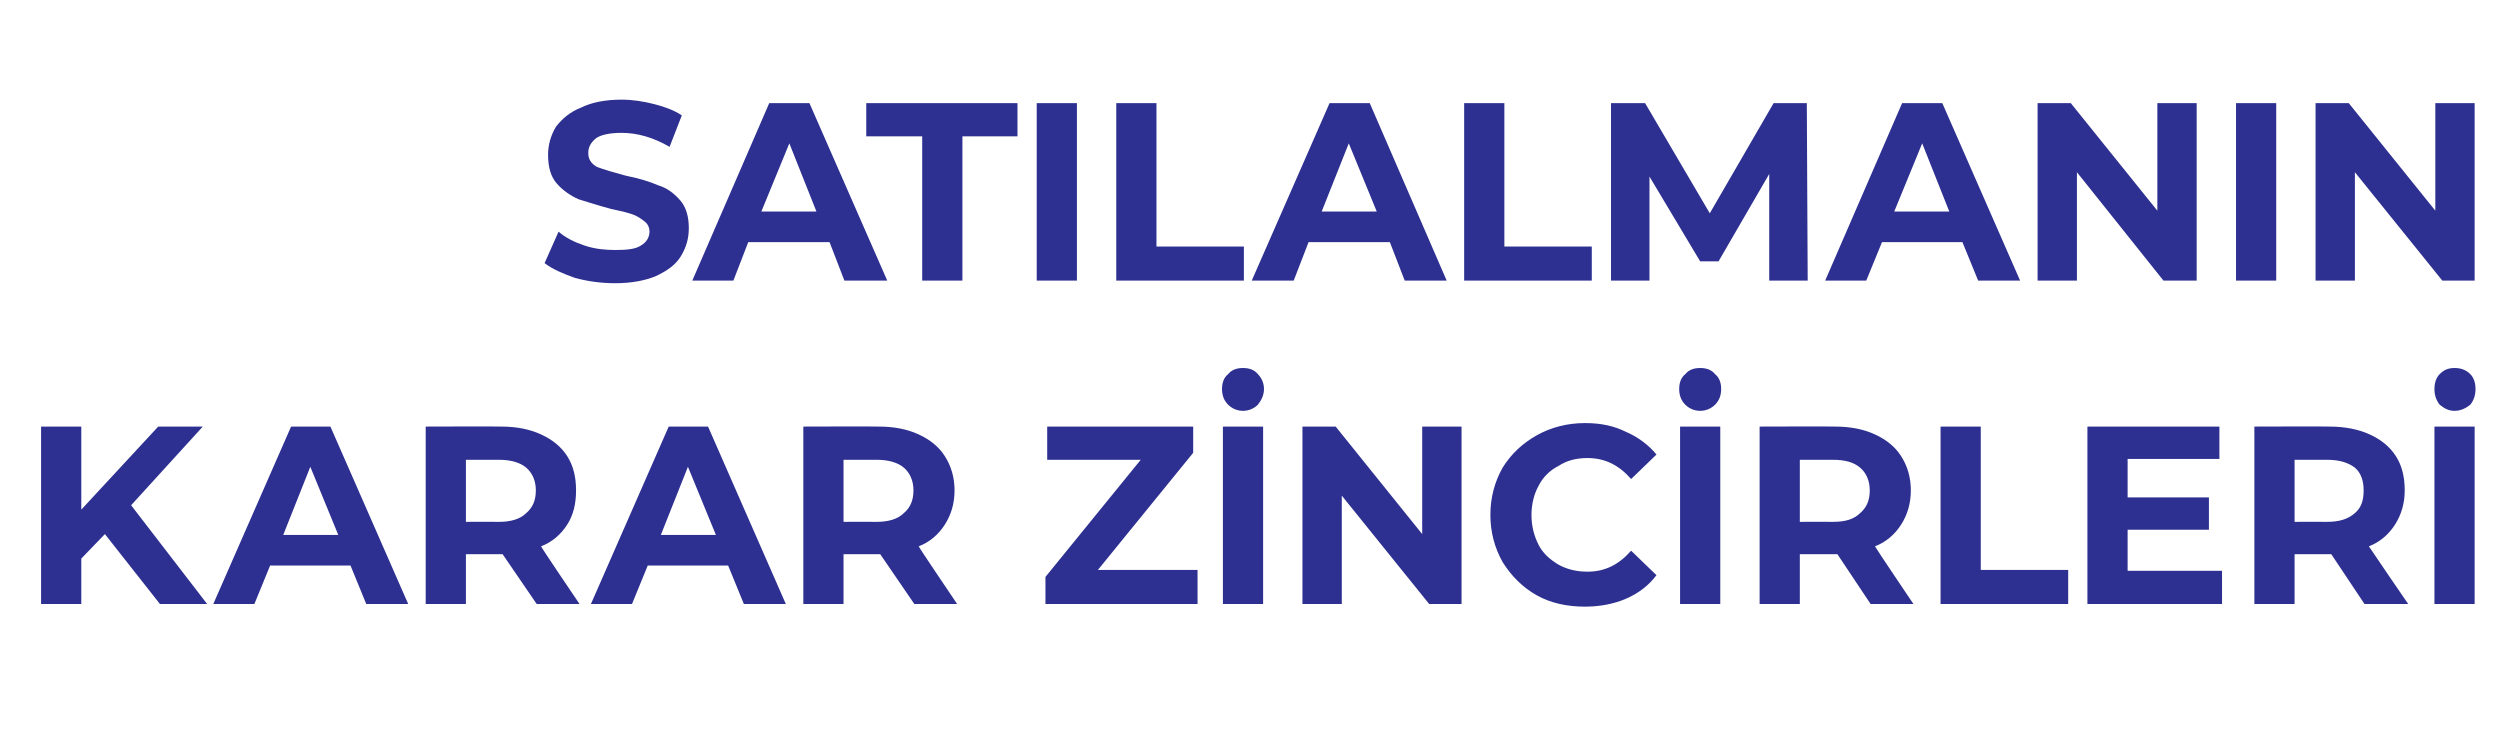<?xml version="1.0" standalone="no"?><!DOCTYPE svg PUBLIC "-//W3C//DTD SVG 1.1//EN" "http://www.w3.org/Graphics/SVG/1.1/DTD/svg11.dtd"><svg xmlns="http://www.w3.org/2000/svg" version="1.1" width="286px" height="85.3px" viewBox="0 -4 286 85.3" style="top:-4px">  <desc>SATILALMANIN KARAR ZİNCİRLERİ</desc>  <defs/>  <g id="Polygon69086">    <path d="M 12 57.1 L 9.3 59.9 L 9.3 65.1 L 4.7 65.1 L 4.7 44.8 L 9.3 44.8 L 9.3 54.3 L 18.1 44.8 L 23.2 44.8 L 15 53.8 L 23.7 65.1 L 18.3 65.1 L 12 57.1 Z M 40.1 60.7 L 30.9 60.7 L 29.1 65.1 L 24.4 65.1 L 33.3 44.8 L 37.8 44.8 L 46.7 65.1 L 41.9 65.1 L 40.1 60.7 Z M 38.7 57.2 L 35.5 49.4 L 32.4 57.2 L 38.7 57.2 Z M 61.4 65.1 L 57.5 59.4 L 57.3 59.4 L 53.3 59.4 L 53.3 65.1 L 48.7 65.1 L 48.7 44.8 C 48.7 44.8 57.31 44.77 57.3 44.8 C 59.1 44.8 60.6 45.1 61.9 45.7 C 63.2 46.3 64.2 47.1 64.9 48.2 C 65.6 49.3 65.9 50.6 65.9 52.1 C 65.9 53.6 65.6 54.9 64.9 56 C 64.2 57.1 63.2 58 61.9 58.5 C 61.86 58.55 66.3 65.1 66.3 65.1 L 61.4 65.1 Z M 61.3 52.1 C 61.3 51 60.9 50.1 60.2 49.5 C 59.5 48.9 58.4 48.6 57.1 48.6 C 57.05 48.6 53.3 48.6 53.3 48.6 L 53.3 55.7 C 53.3 55.7 57.05 55.68 57.1 55.7 C 58.4 55.7 59.5 55.4 60.2 54.7 C 60.9 54.1 61.3 53.3 61.3 52.1 C 61.3 52.1 61.3 52.1 61.3 52.1 Z M 83.3 60.7 L 74.1 60.7 L 72.3 65.1 L 67.6 65.1 L 76.5 44.8 L 81 44.8 L 89.9 65.1 L 85.1 65.1 L 83.3 60.7 Z M 81.9 57.2 L 78.7 49.4 L 75.6 57.2 L 81.9 57.2 Z M 104.6 65.1 L 100.7 59.4 L 100.5 59.4 L 96.5 59.4 L 96.5 65.1 L 91.9 65.1 L 91.9 44.8 C 91.9 44.8 100.52 44.77 100.5 44.8 C 102.3 44.8 103.8 45.1 105.1 45.7 C 106.4 46.3 107.4 47.1 108.1 48.2 C 108.8 49.3 109.2 50.6 109.2 52.1 C 109.2 53.6 108.8 54.9 108.1 56 C 107.4 57.1 106.4 58 105.1 58.5 C 105.07 58.55 109.5 65.1 109.5 65.1 L 104.6 65.1 Z M 104.5 52.1 C 104.5 51 104.1 50.1 103.4 49.5 C 102.7 48.9 101.6 48.6 100.3 48.6 C 100.26 48.6 96.5 48.6 96.5 48.6 L 96.5 55.7 C 96.5 55.7 100.26 55.68 100.3 55.7 C 101.6 55.7 102.7 55.4 103.4 54.7 C 104.1 54.1 104.5 53.3 104.5 52.1 C 104.5 52.1 104.5 52.1 104.5 52.1 Z M 137 61.2 L 137 65.1 L 119.6 65.1 L 119.6 62 L 130.5 48.6 L 119.8 48.6 L 119.8 44.8 L 136.5 44.8 L 136.5 47.8 L 125.6 61.2 L 137 61.2 Z M 139.9 44.8 L 144.5 44.8 L 144.5 65.1 L 139.9 65.1 L 139.9 44.8 Z M 142.2 43 C 141.5 43 140.9 42.7 140.5 42.3 C 140 41.8 139.8 41.2 139.8 40.5 C 139.8 39.8 140 39.2 140.5 38.8 C 140.9 38.3 141.5 38.1 142.2 38.1 C 142.9 38.1 143.5 38.3 143.9 38.8 C 144.3 39.2 144.6 39.8 144.6 40.5 C 144.6 41.2 144.3 41.8 143.9 42.3 C 143.5 42.7 142.9 43 142.2 43 C 142.2 43 142.2 43 142.2 43 Z M 167.2 44.8 L 167.2 65.1 L 163.5 65.1 L 153.5 52.7 L 153.5 65.1 L 149 65.1 L 149 44.8 L 152.8 44.8 L 162.7 57.1 L 162.7 44.8 L 167.2 44.8 Z M 181.3 65.4 C 179.3 65.4 177.4 65 175.8 64.1 C 174.2 63.2 172.9 61.9 171.9 60.3 C 171 58.7 170.5 56.9 170.5 54.9 C 170.5 52.9 171 51.1 171.9 49.5 C 172.9 47.9 174.2 46.7 175.8 45.8 C 177.4 44.9 179.3 44.4 181.3 44.4 C 183.1 44.4 184.6 44.7 186 45.4 C 187.4 46 188.6 46.9 189.5 48 C 189.5 48 186.6 50.8 186.6 50.8 C 185.2 49.2 183.6 48.4 181.6 48.4 C 180.3 48.4 179.2 48.7 178.3 49.3 C 177.3 49.8 176.5 50.6 176 51.6 C 175.5 52.5 175.2 53.7 175.2 54.9 C 175.2 56.2 175.5 57.3 176 58.3 C 176.5 59.3 177.3 60 178.3 60.6 C 179.2 61.1 180.3 61.4 181.6 61.4 C 183.6 61.4 185.2 60.6 186.6 59 C 186.6 59 189.5 61.8 189.5 61.8 C 188.6 63 187.4 63.9 186 64.5 C 184.6 65.1 183 65.4 181.3 65.4 C 181.3 65.4 181.3 65.4 181.3 65.4 Z M 192.2 44.8 L 196.8 44.8 L 196.8 65.1 L 192.2 65.1 L 192.2 44.8 Z M 194.5 43 C 193.8 43 193.2 42.7 192.8 42.3 C 192.3 41.8 192.1 41.2 192.1 40.5 C 192.1 39.8 192.3 39.2 192.8 38.8 C 193.2 38.3 193.8 38.1 194.5 38.1 C 195.2 38.1 195.8 38.3 196.2 38.8 C 196.7 39.2 196.9 39.8 196.9 40.5 C 196.9 41.2 196.7 41.8 196.2 42.3 C 195.8 42.7 195.2 43 194.5 43 C 194.5 43 194.5 43 194.5 43 Z M 214 65.1 L 210.2 59.4 L 209.9 59.4 L 205.9 59.4 L 205.9 65.1 L 201.3 65.1 L 201.3 44.8 C 201.3 44.8 209.93 44.77 209.9 44.8 C 211.7 44.8 213.2 45.1 214.5 45.7 C 215.8 46.3 216.8 47.1 217.5 48.2 C 218.2 49.3 218.6 50.6 218.6 52.1 C 218.6 53.6 218.2 54.9 217.5 56 C 216.8 57.1 215.8 58 214.5 58.5 C 214.48 58.55 218.9 65.1 218.9 65.1 L 214 65.1 Z M 213.9 52.1 C 213.9 51 213.5 50.1 212.8 49.5 C 212.1 48.9 211.1 48.6 209.7 48.6 C 209.67 48.6 205.9 48.6 205.9 48.6 L 205.9 55.7 C 205.9 55.7 209.67 55.68 209.7 55.7 C 211.1 55.7 212.1 55.4 212.8 54.7 C 213.5 54.1 213.9 53.3 213.9 52.1 C 213.9 52.1 213.9 52.1 213.9 52.1 Z M 222 44.8 L 226.6 44.8 L 226.6 61.2 L 236.6 61.2 L 236.6 65.1 L 222 65.1 L 222 44.8 Z M 254.2 61.3 L 254.2 65.1 L 238.8 65.1 L 238.8 44.8 L 253.9 44.8 L 253.9 48.5 L 243.4 48.5 L 243.4 52.9 L 252.7 52.9 L 252.7 56.6 L 243.4 56.6 L 243.4 61.3 L 254.2 61.3 Z M 270.5 65.1 L 266.7 59.4 L 266.5 59.4 L 262.5 59.4 L 262.5 65.1 L 257.9 65.1 L 257.9 44.8 C 257.9 44.8 266.47 44.77 266.5 44.8 C 268.2 44.8 269.8 45.1 271.1 45.7 C 272.4 46.3 273.4 47.1 274.1 48.2 C 274.8 49.3 275.1 50.6 275.1 52.1 C 275.1 53.6 274.7 54.9 274 56 C 273.3 57.1 272.3 58 271 58.5 C 271.01 58.55 275.5 65.1 275.5 65.1 L 270.5 65.1 Z M 270.4 52.1 C 270.4 51 270.1 50.1 269.4 49.5 C 268.6 48.9 267.6 48.6 266.2 48.6 C 266.21 48.6 262.5 48.6 262.5 48.6 L 262.5 55.7 C 262.5 55.7 266.21 55.68 266.2 55.7 C 267.6 55.7 268.6 55.4 269.4 54.7 C 270.1 54.1 270.4 53.3 270.4 52.1 C 270.4 52.1 270.4 52.1 270.4 52.1 Z M 278.5 44.8 L 283.1 44.8 L 283.1 65.1 L 278.5 65.1 L 278.5 44.8 Z M 280.8 43 C 280.1 43 279.6 42.7 279.1 42.3 C 278.7 41.8 278.5 41.2 278.5 40.5 C 278.5 39.8 278.7 39.2 279.1 38.8 C 279.6 38.3 280.1 38.1 280.8 38.1 C 281.5 38.1 282.1 38.3 282.6 38.8 C 283 39.2 283.2 39.8 283.2 40.5 C 283.2 41.2 283 41.8 282.6 42.3 C 282.1 42.7 281.5 43 280.8 43 C 280.8 43 280.8 43 280.8 43 Z " stroke="none" fill="#2d3091"/>  </g>  <g id="Polygon69085">    <path d="M 70.4 28.4 C 68.8 28.4 67.3 28.2 65.8 27.8 C 64.4 27.3 63.2 26.8 62.3 26.1 C 62.3 26.1 63.9 22.5 63.9 22.5 C 64.7 23.2 65.7 23.7 66.9 24.1 C 68.1 24.5 69.3 24.6 70.4 24.6 C 71.7 24.6 72.7 24.5 73.3 24.1 C 74 23.7 74.3 23.1 74.3 22.5 C 74.3 22 74.1 21.6 73.7 21.3 C 73.3 21 72.9 20.7 72.3 20.5 C 71.7 20.3 70.9 20.1 69.9 19.9 C 68.4 19.5 67.2 19.1 66.2 18.8 C 65.3 18.4 64.4 17.8 63.7 17 C 63 16.2 62.7 15.1 62.7 13.7 C 62.7 12.6 63 11.5 63.6 10.5 C 64.3 9.6 65.2 8.8 66.5 8.3 C 67.7 7.7 69.3 7.4 71.1 7.4 C 72.4 7.4 73.6 7.6 74.8 7.9 C 76 8.2 77.1 8.6 78 9.2 C 78 9.2 76.6 12.8 76.6 12.8 C 74.7 11.7 72.9 11.2 71.1 11.2 C 69.8 11.2 68.8 11.4 68.2 11.8 C 67.6 12.3 67.3 12.8 67.3 13.5 C 67.3 14.2 67.6 14.7 68.3 15.1 C 69.1 15.4 70.1 15.7 71.6 16.1 C 73.1 16.4 74.4 16.8 75.3 17.2 C 76.3 17.5 77.1 18.1 77.8 18.9 C 78.5 19.7 78.8 20.8 78.8 22.1 C 78.8 23.3 78.5 24.3 77.9 25.3 C 77.3 26.3 76.3 27 75 27.6 C 73.8 28.1 72.2 28.4 70.4 28.4 C 70.4 28.4 70.4 28.4 70.4 28.4 Z M 94.9 23.7 L 85.6 23.7 L 83.9 28.1 L 79.2 28.1 L 88 7.8 L 92.6 7.8 L 101.5 28.1 L 96.6 28.1 L 94.9 23.7 Z M 93.4 20.2 L 90.3 12.4 L 87.1 20.2 L 93.4 20.2 Z M 105.5 11.6 L 99.1 11.6 L 99.1 7.8 L 116.4 7.8 L 116.4 11.6 L 110.1 11.6 L 110.1 28.1 L 105.5 28.1 L 105.5 11.6 Z M 118.6 7.8 L 123.2 7.8 L 123.2 28.1 L 118.6 28.1 L 118.6 7.8 Z M 127.7 7.8 L 132.3 7.8 L 132.3 24.2 L 142.3 24.2 L 142.3 28.1 L 127.7 28.1 L 127.7 7.8 Z M 159 23.7 L 149.7 23.7 L 148 28.1 L 143.2 28.1 L 152.1 7.8 L 156.7 7.8 L 165.5 28.1 L 160.7 28.1 L 159 23.7 Z M 157.5 20.2 L 154.3 12.4 L 151.2 20.2 L 157.5 20.2 Z M 167.5 7.8 L 172.1 7.8 L 172.1 24.2 L 182.1 24.2 L 182.1 28.1 L 167.5 28.1 L 167.5 7.8 Z M 202.4 28.1 L 202.4 15.9 L 196.6 25.9 L 194.5 25.9 L 188.7 16.2 L 188.7 28.1 L 184.3 28.1 L 184.3 7.8 L 188.2 7.8 L 195.6 20.4 L 202.9 7.8 L 206.7 7.8 L 206.8 28.1 L 202.4 28.1 Z M 224.5 23.7 L 215.3 23.7 L 213.5 28.1 L 208.8 28.1 L 217.6 7.8 L 222.2 7.8 L 231.1 28.1 L 226.3 28.1 L 224.5 23.7 Z M 223 20.2 L 219.9 12.4 L 216.7 20.2 L 223 20.2 Z M 251.3 7.8 L 251.3 28.1 L 247.5 28.1 L 237.6 15.7 L 237.6 28.1 L 233.1 28.1 L 233.1 7.8 L 236.9 7.8 L 246.8 20.1 L 246.8 7.8 L 251.3 7.8 Z M 255.8 7.8 L 260.4 7.8 L 260.4 28.1 L 255.8 28.1 L 255.8 7.8 Z M 283.1 7.8 L 283.1 28.1 L 279.4 28.1 L 269.4 15.7 L 269.4 28.1 L 264.9 28.1 L 264.9 7.8 L 268.7 7.8 L 278.6 20.1 L 278.6 7.8 L 283.1 7.8 Z " stroke="none" fill="#2d3091"/>  </g></svg>